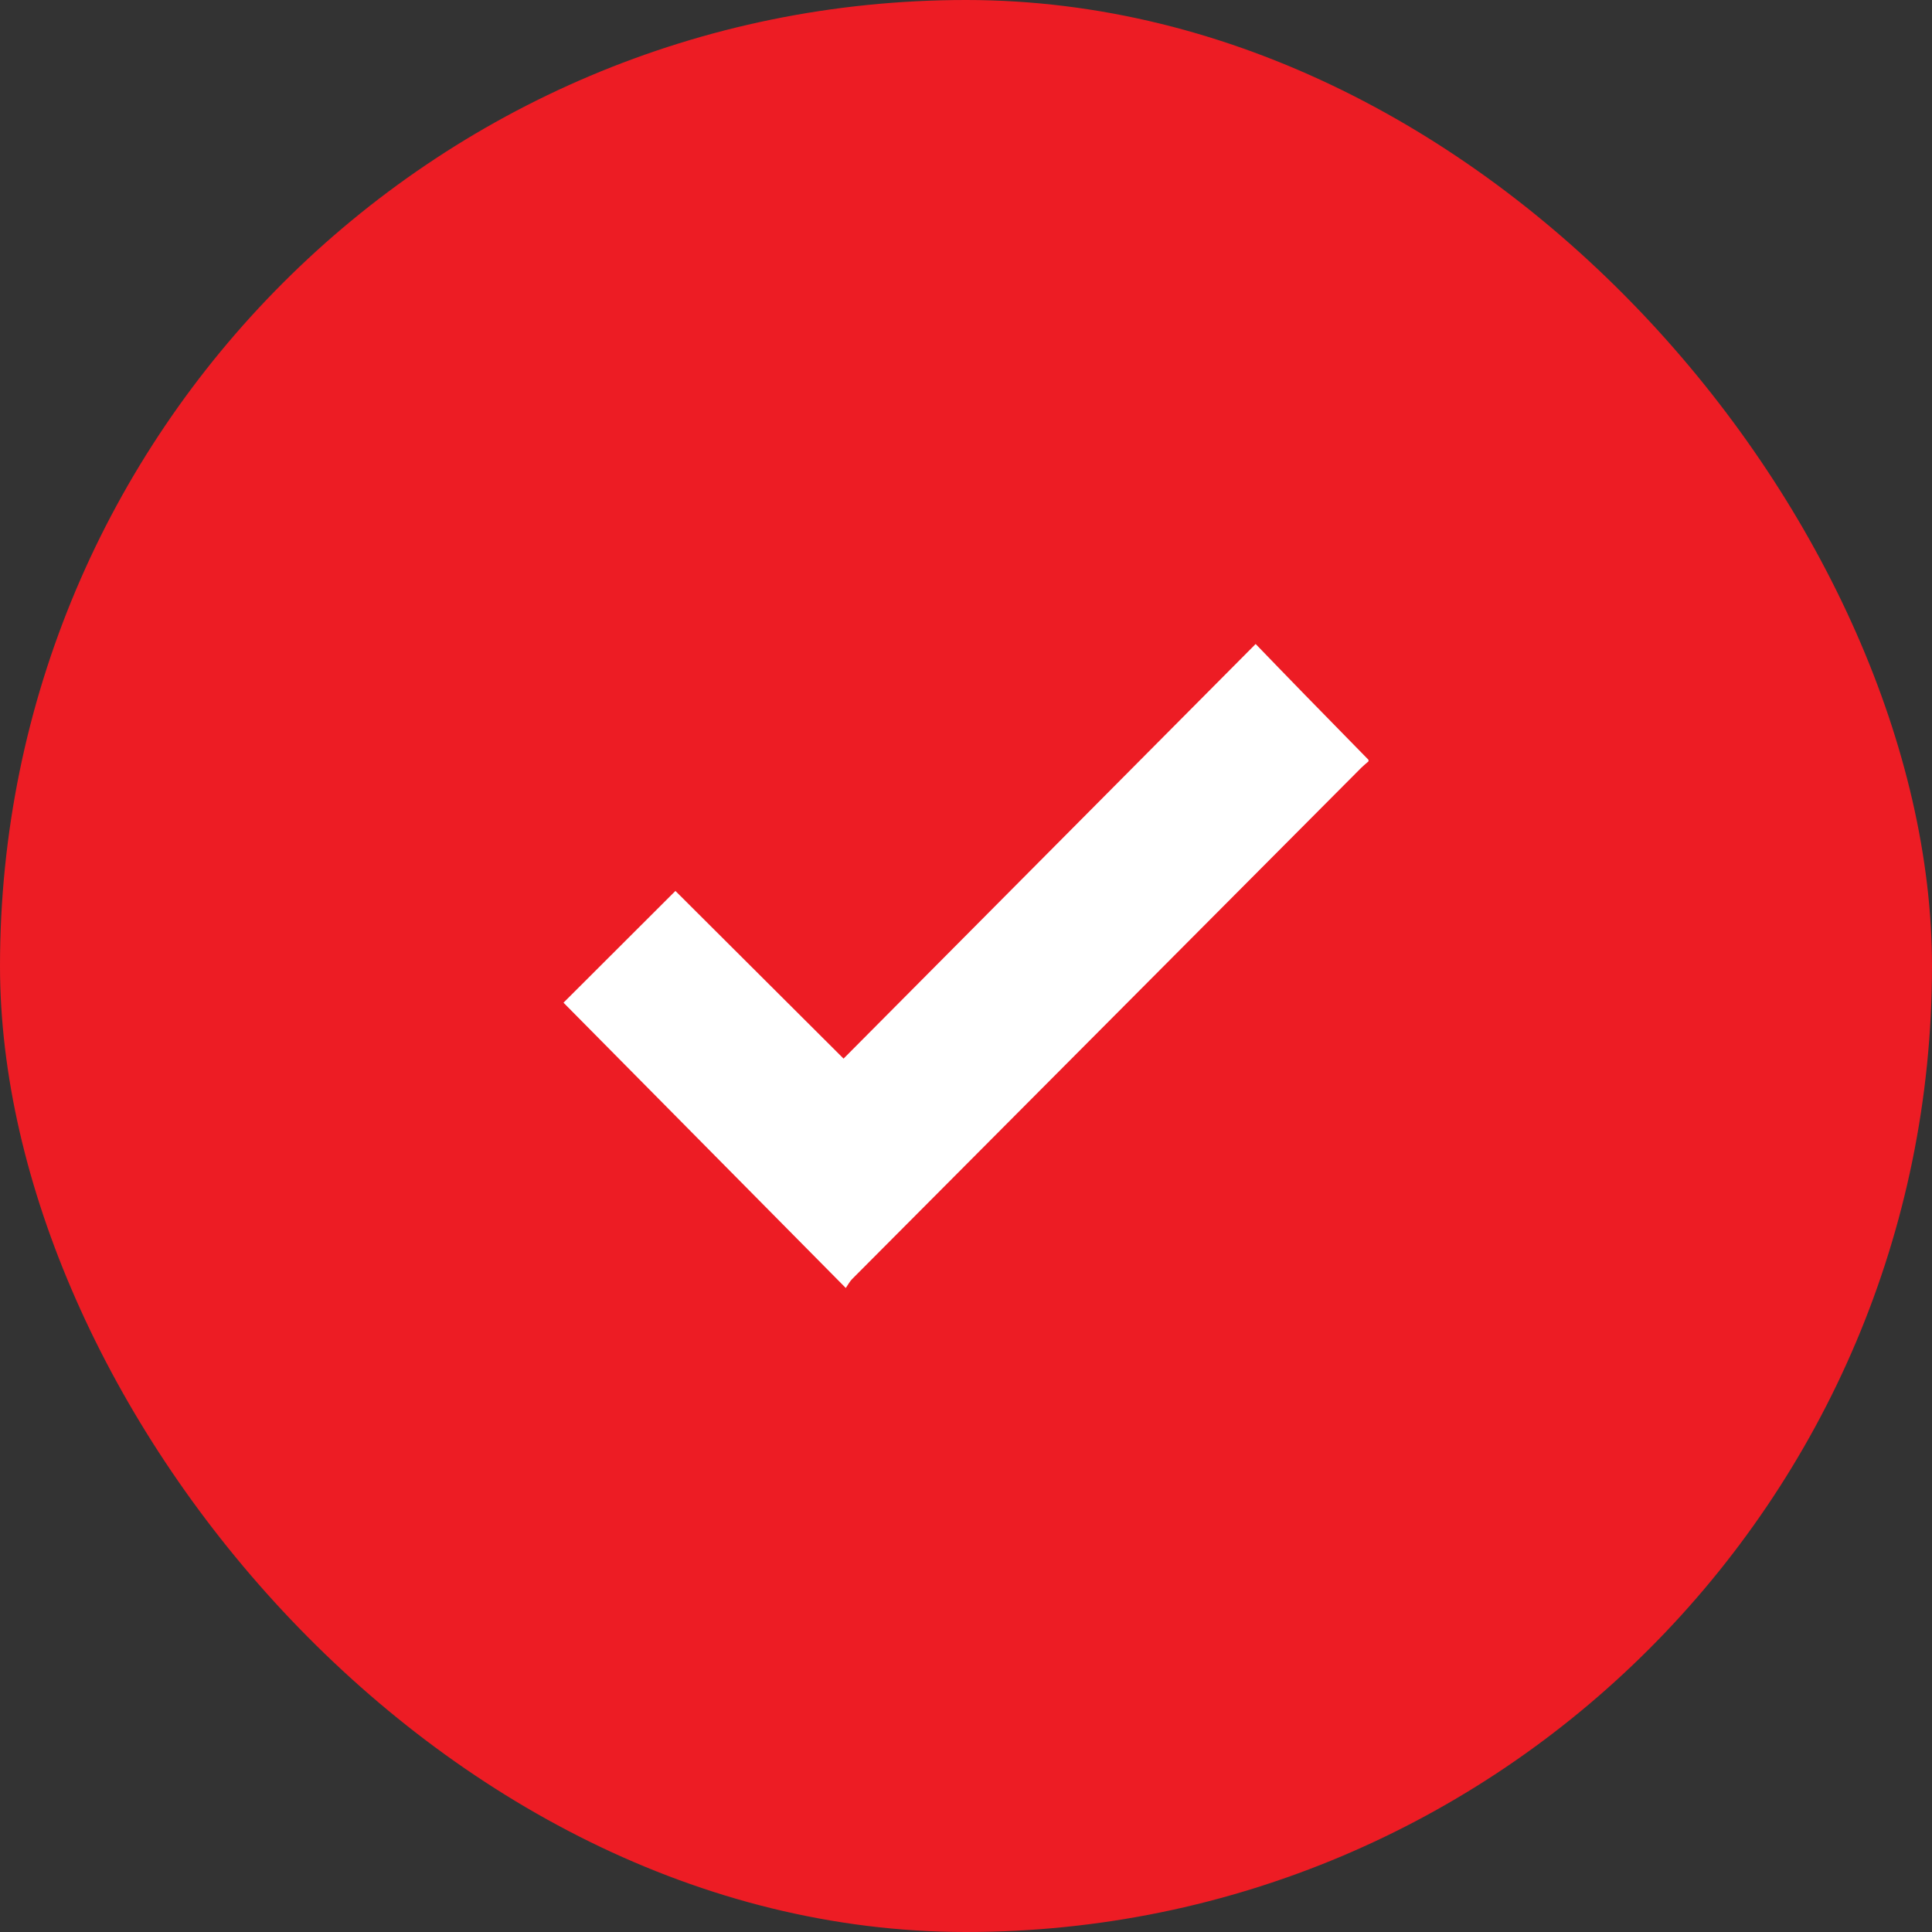 <svg width="72" height="72" viewBox="0 0 72 72" fill="none" xmlns="http://www.w3.org/2000/svg">
<rect x="0" y="0" width="72" height="72" fill="#333333" stroke="none"/>
<rect width="72" height="72" rx="36" fill="#ED1C24"/>
<path fill-rule="evenodd" clip-rule="evenodd" d="M51 28.374C50.913 28.45 50.822 28.522 50.74 28.603C44.411 34.957 38.082 41.312 31.755 47.668C31.667 47.756 31.608 47.873 31.52 48C27.959 44.401 24.468 40.873 21 37.367C22.402 35.968 23.788 34.584 25.171 33.203C27.231 35.257 29.321 37.341 31.437 39.451C36.583 34.273 41.683 29.142 46.794 24C47.426 24.653 48.035 25.285 48.648 25.913C49.43 26.715 50.216 27.515 51 28.316V28.374Z" fill="white"/>
</svg>
